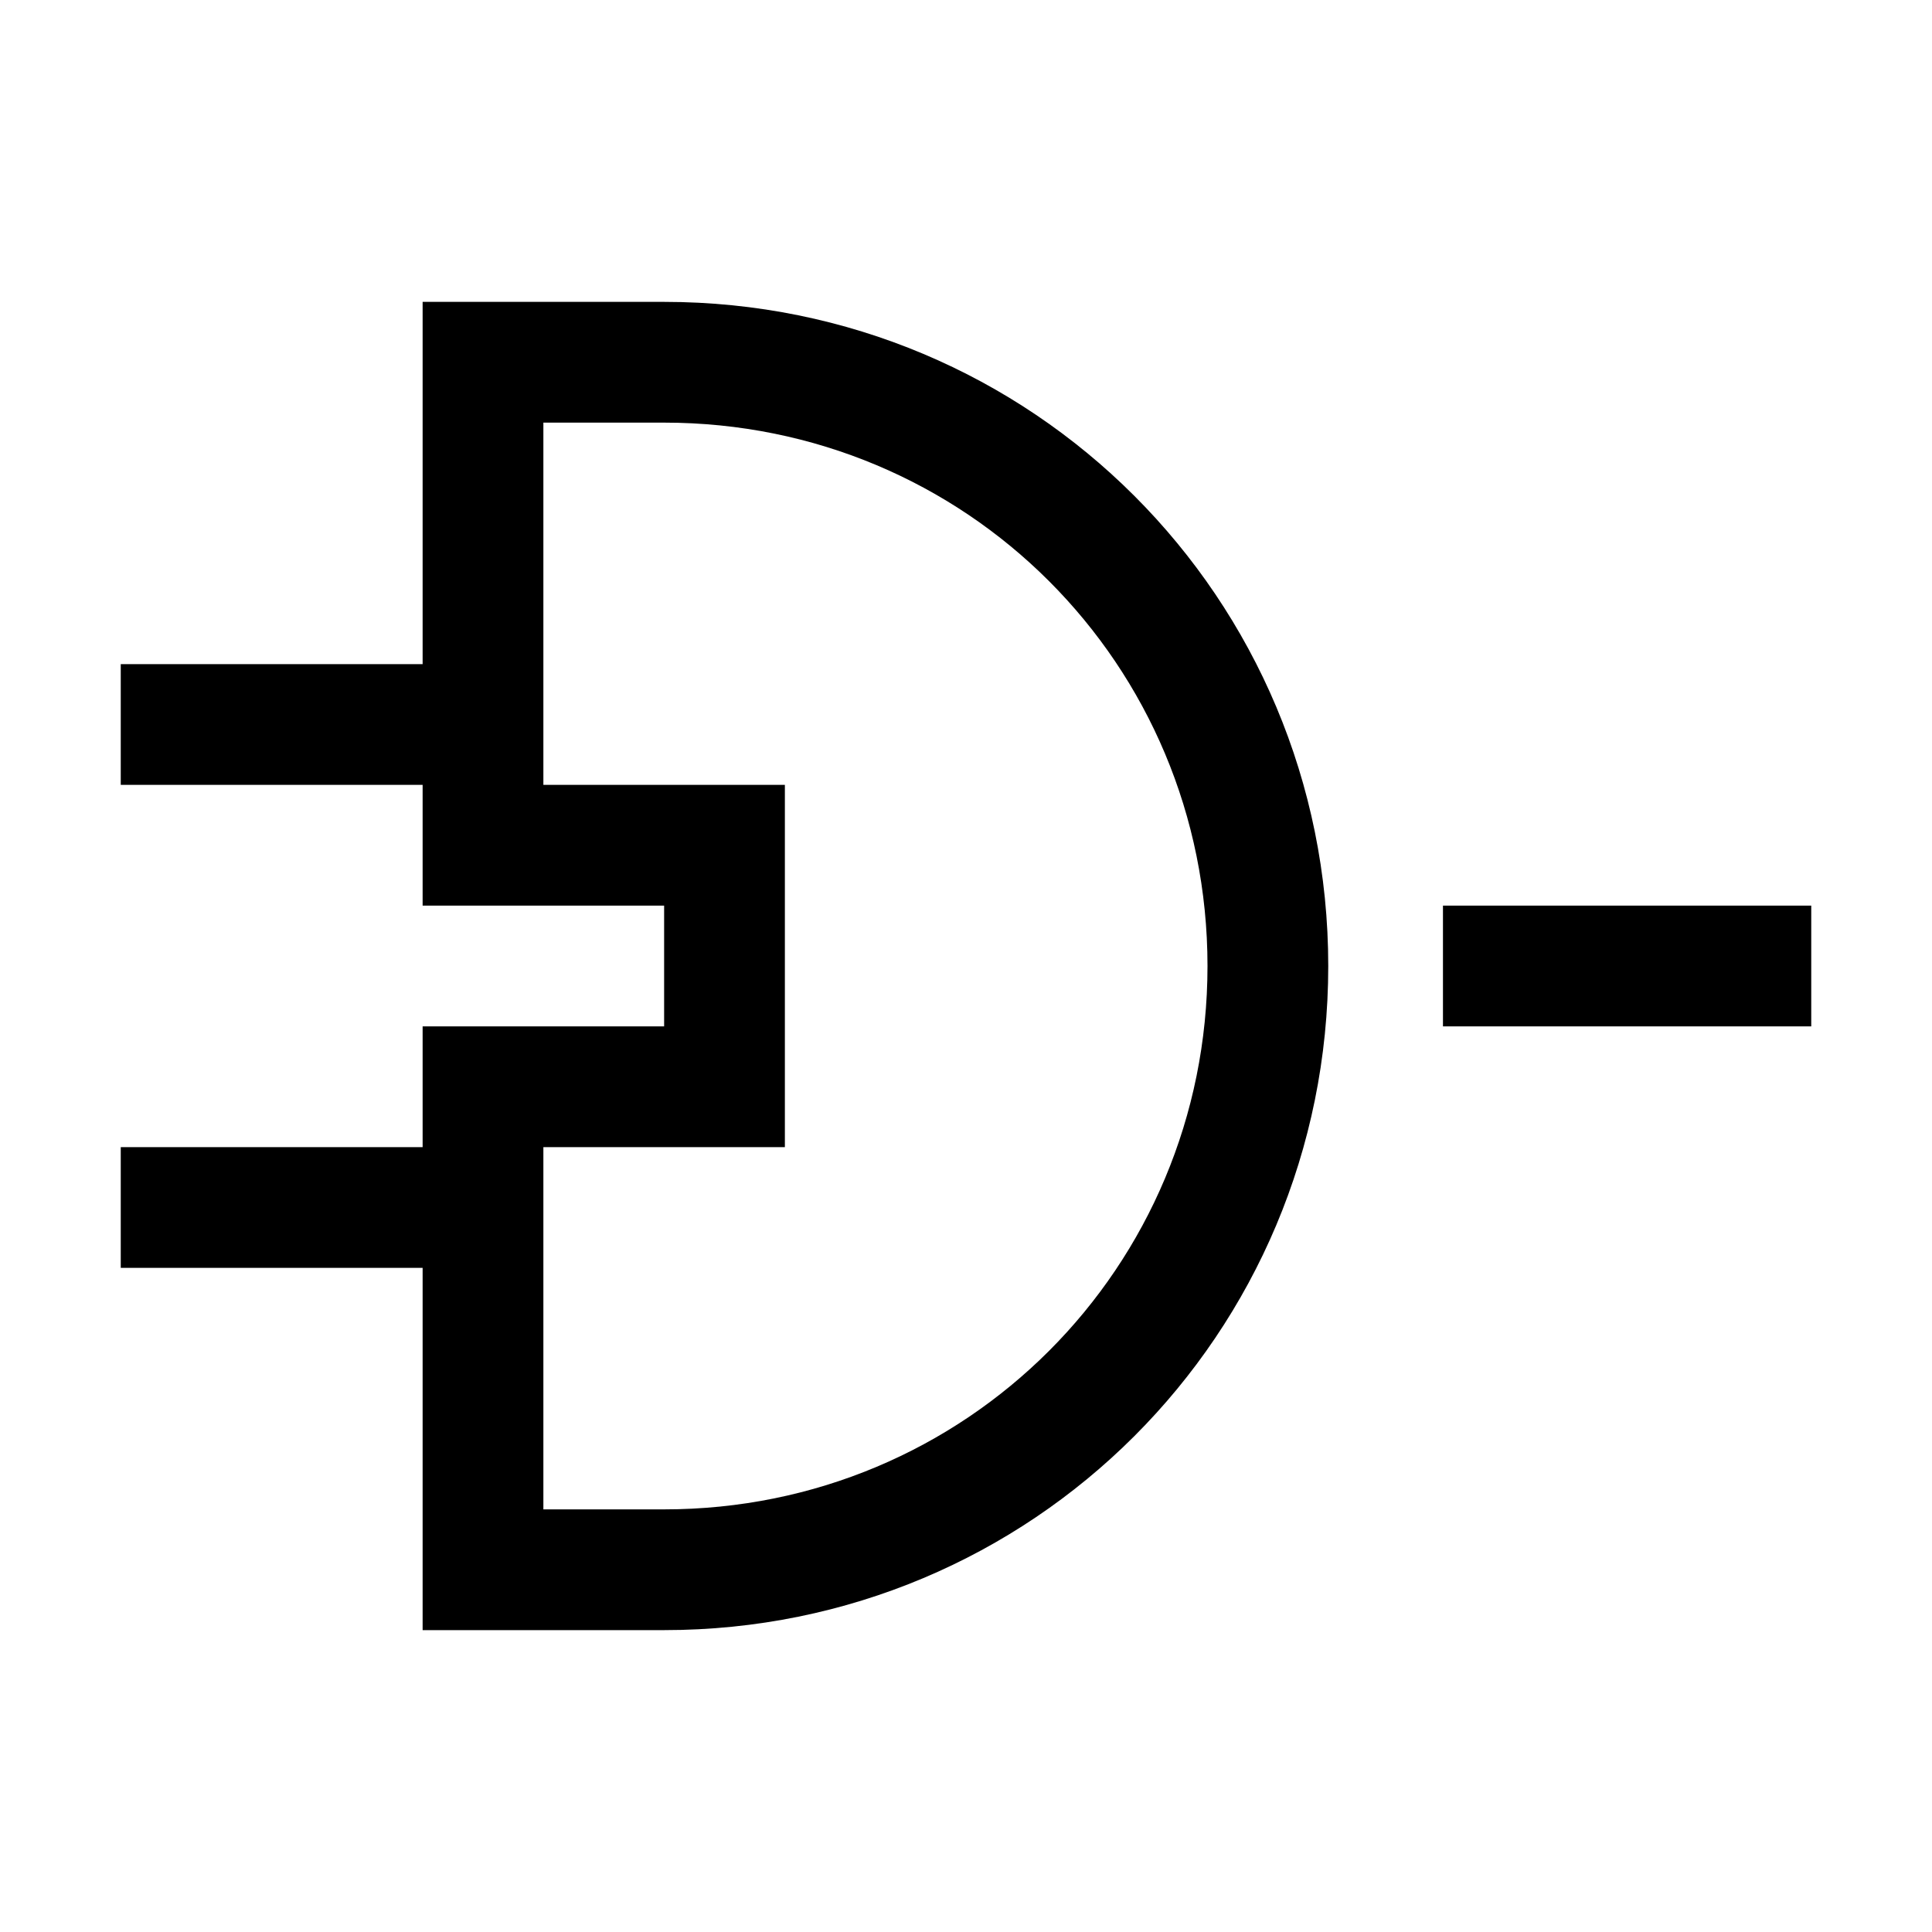 <svg width="32" height="32" viewBox="0 0 32 32" fill="none" xmlns="http://www.w3.org/2000/svg">
<path d="M11 5H7V11H2V13H7V15H11V17H7V19H2V21H7V27H11C17.1 27 22 22.1 22 16C22 9.9 17.1 5 11 5ZM11 25H9V19H13V13H9V7H11C16 7 20 11 20 16C20 21 16 25 11 25Z" fill="black"/>
<path d="M23.9 15C23.9 15.3 23.9 15.7 23.9 16C23.9 16.3 23.9 16.7 23.9 17H30V15H23.9Z" fill="black"/>
</svg>
